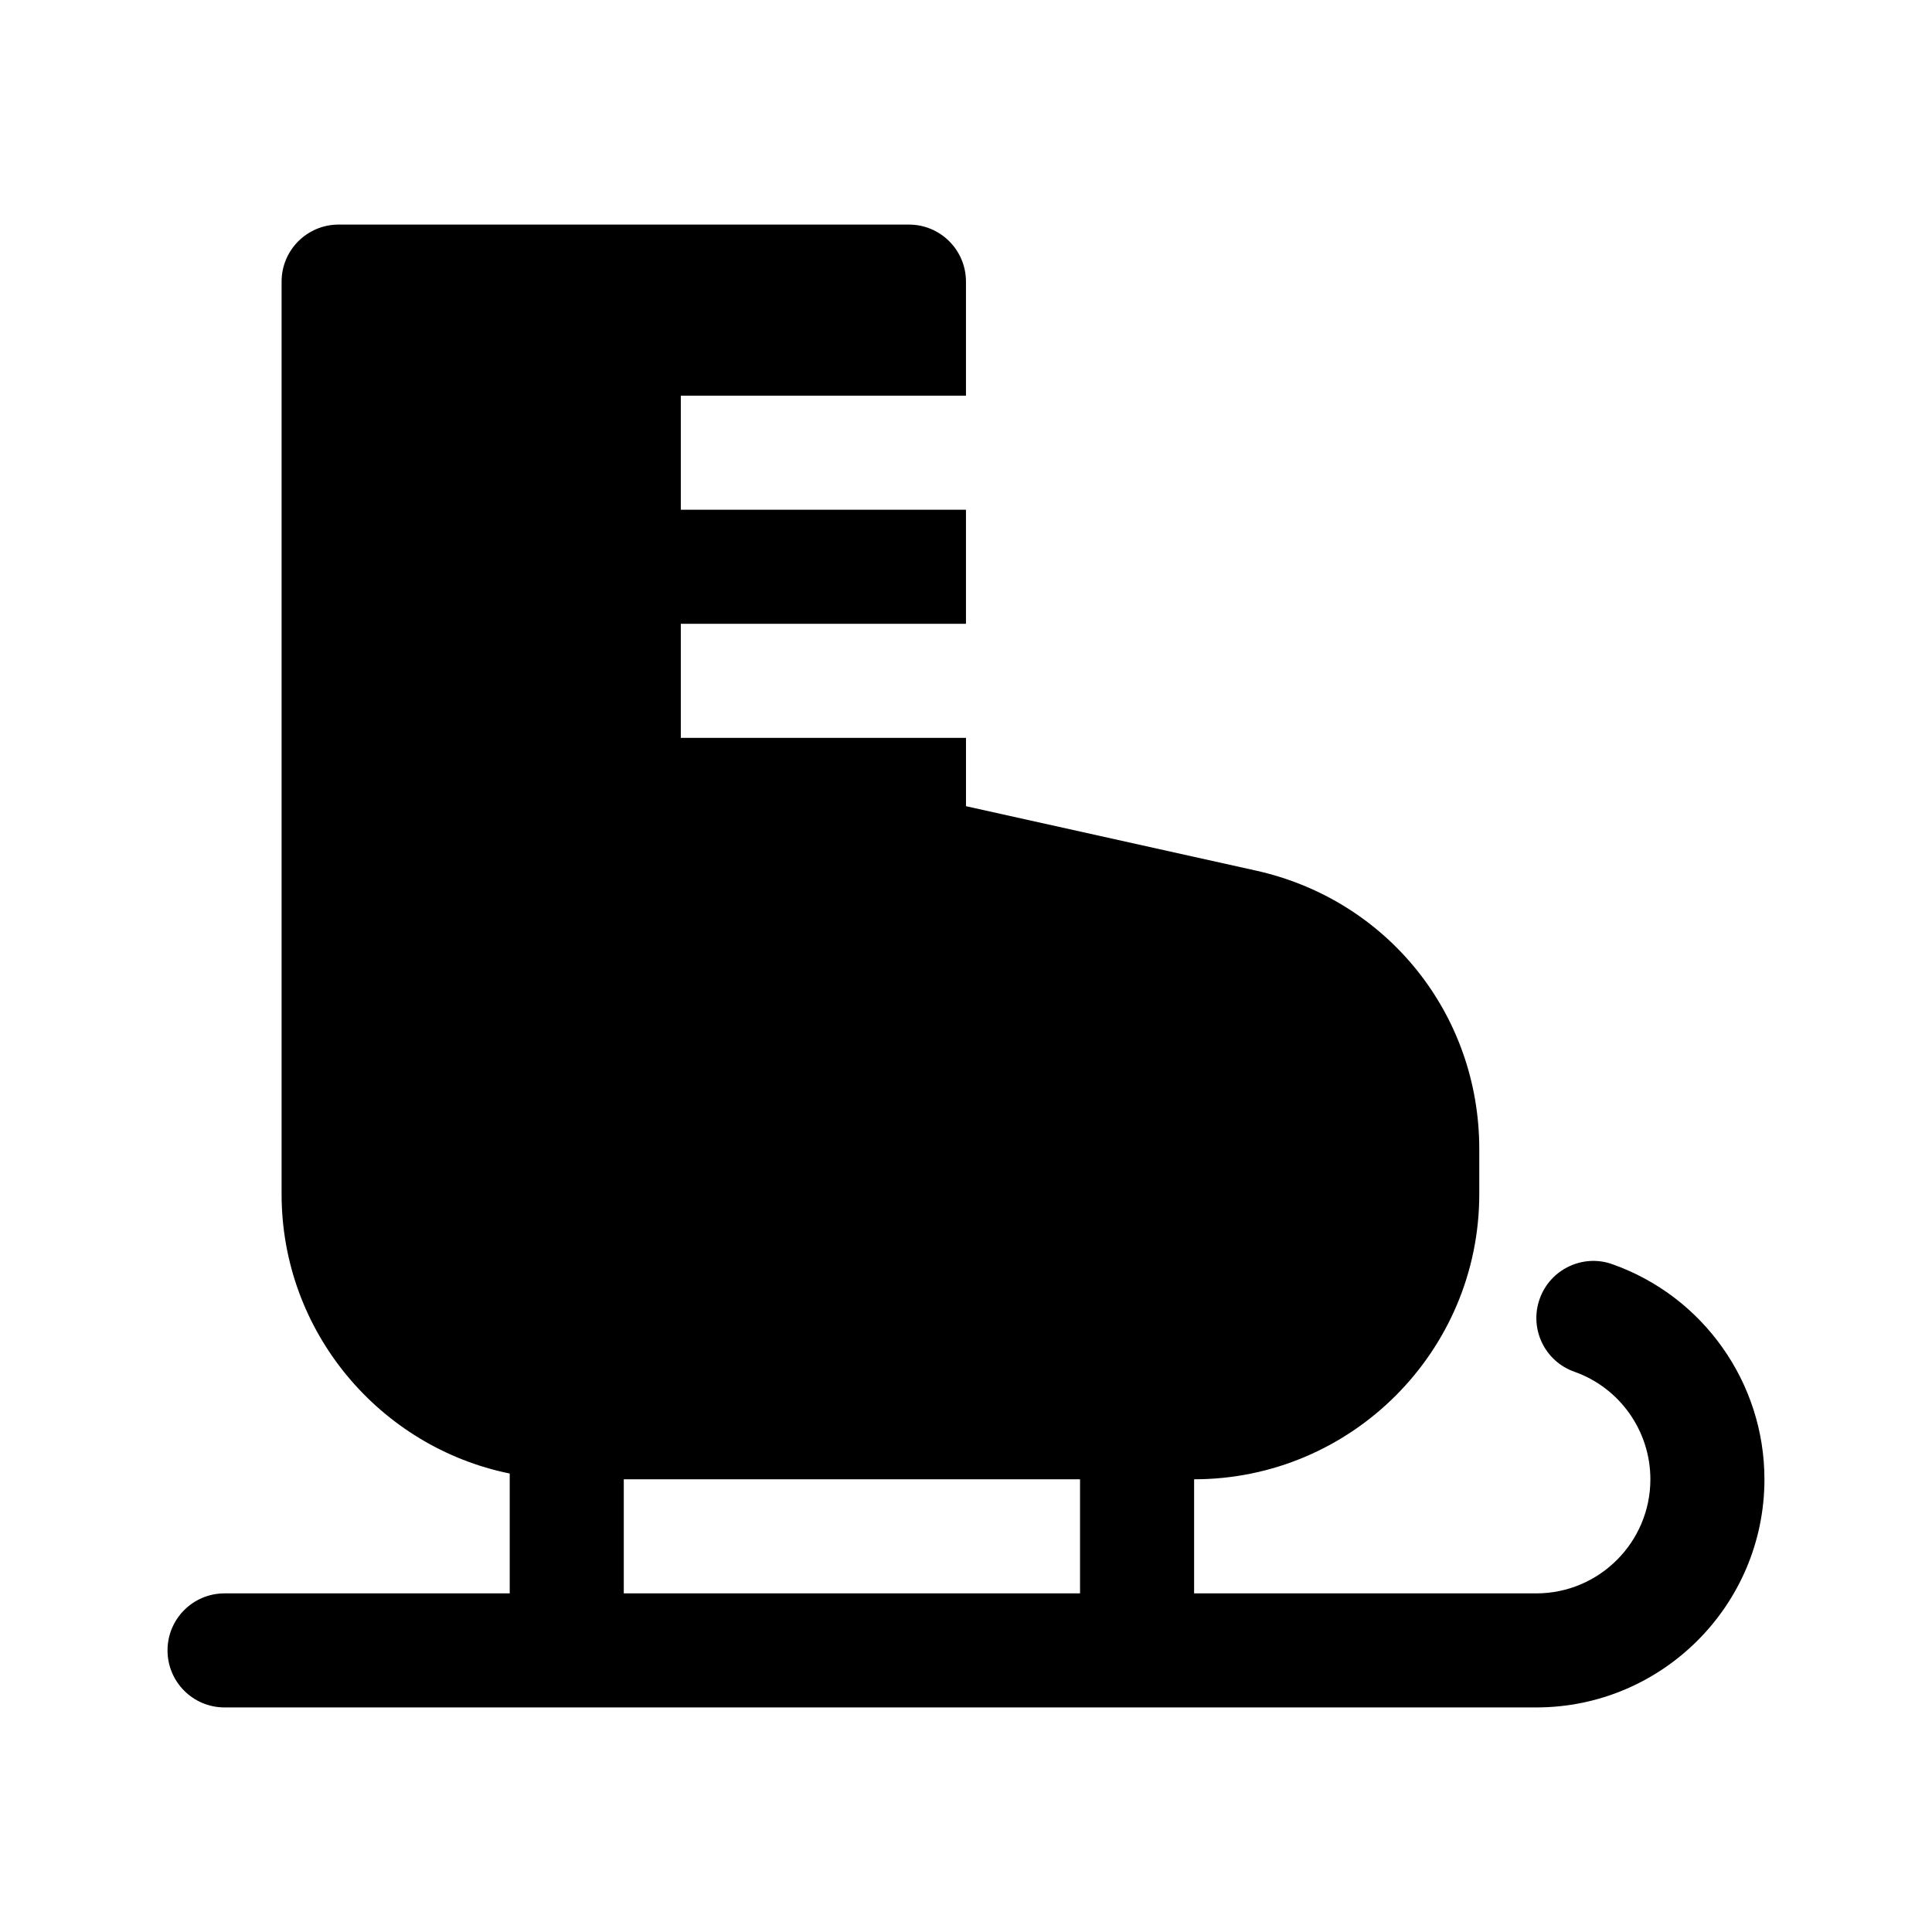 <?xml version="1.0" encoding="UTF-8"?>
<!-- Uploaded to: SVG Repo, www.svgrepo.com, Generator: SVG Repo Mixer Tools -->
<svg fill="#000000" width="800px" height="800px" version="1.1" viewBox="144 144 512 512" xmlns="http://www.w3.org/2000/svg">
 <path d="m571.3 479.03c-7.824-2.812-16.516 1.352-19.277 9.211-2.793 7.871 1.328 16.512 9.211 19.289 12.047 4.258 20.133 15.707 20.133 28.5 0 16.672-13.562 30.23-30.23 30.23l-90.684-0.004v-30.23c41.672 0 75.57-33.902 75.57-75.57v-11.965c0-35.691-24.324-66.027-59.172-73.773l-76.855-17.07v-18.102h-75.574v-30.23h75.57v-30.23l-75.57 0.004v-30.23h75.57v-30.23c0-8.348-6.762-15.113-15.113-15.113h-151.14c-8.352 0-15.113 6.766-15.113 15.113v241.83c0 36.492 26.008 67.023 60.457 74.043v31.758h-75.574c-8.352 0-15.113 6.766-15.113 15.113 0 8.348 6.762 15.113 15.113 15.113h347.63c33.344 0 60.457-27.121 60.457-60.457 0-25.57-16.191-48.477-40.293-56.996zm-261.99 57h120.91v30.23l-120.91-0.004z"/>
</svg>